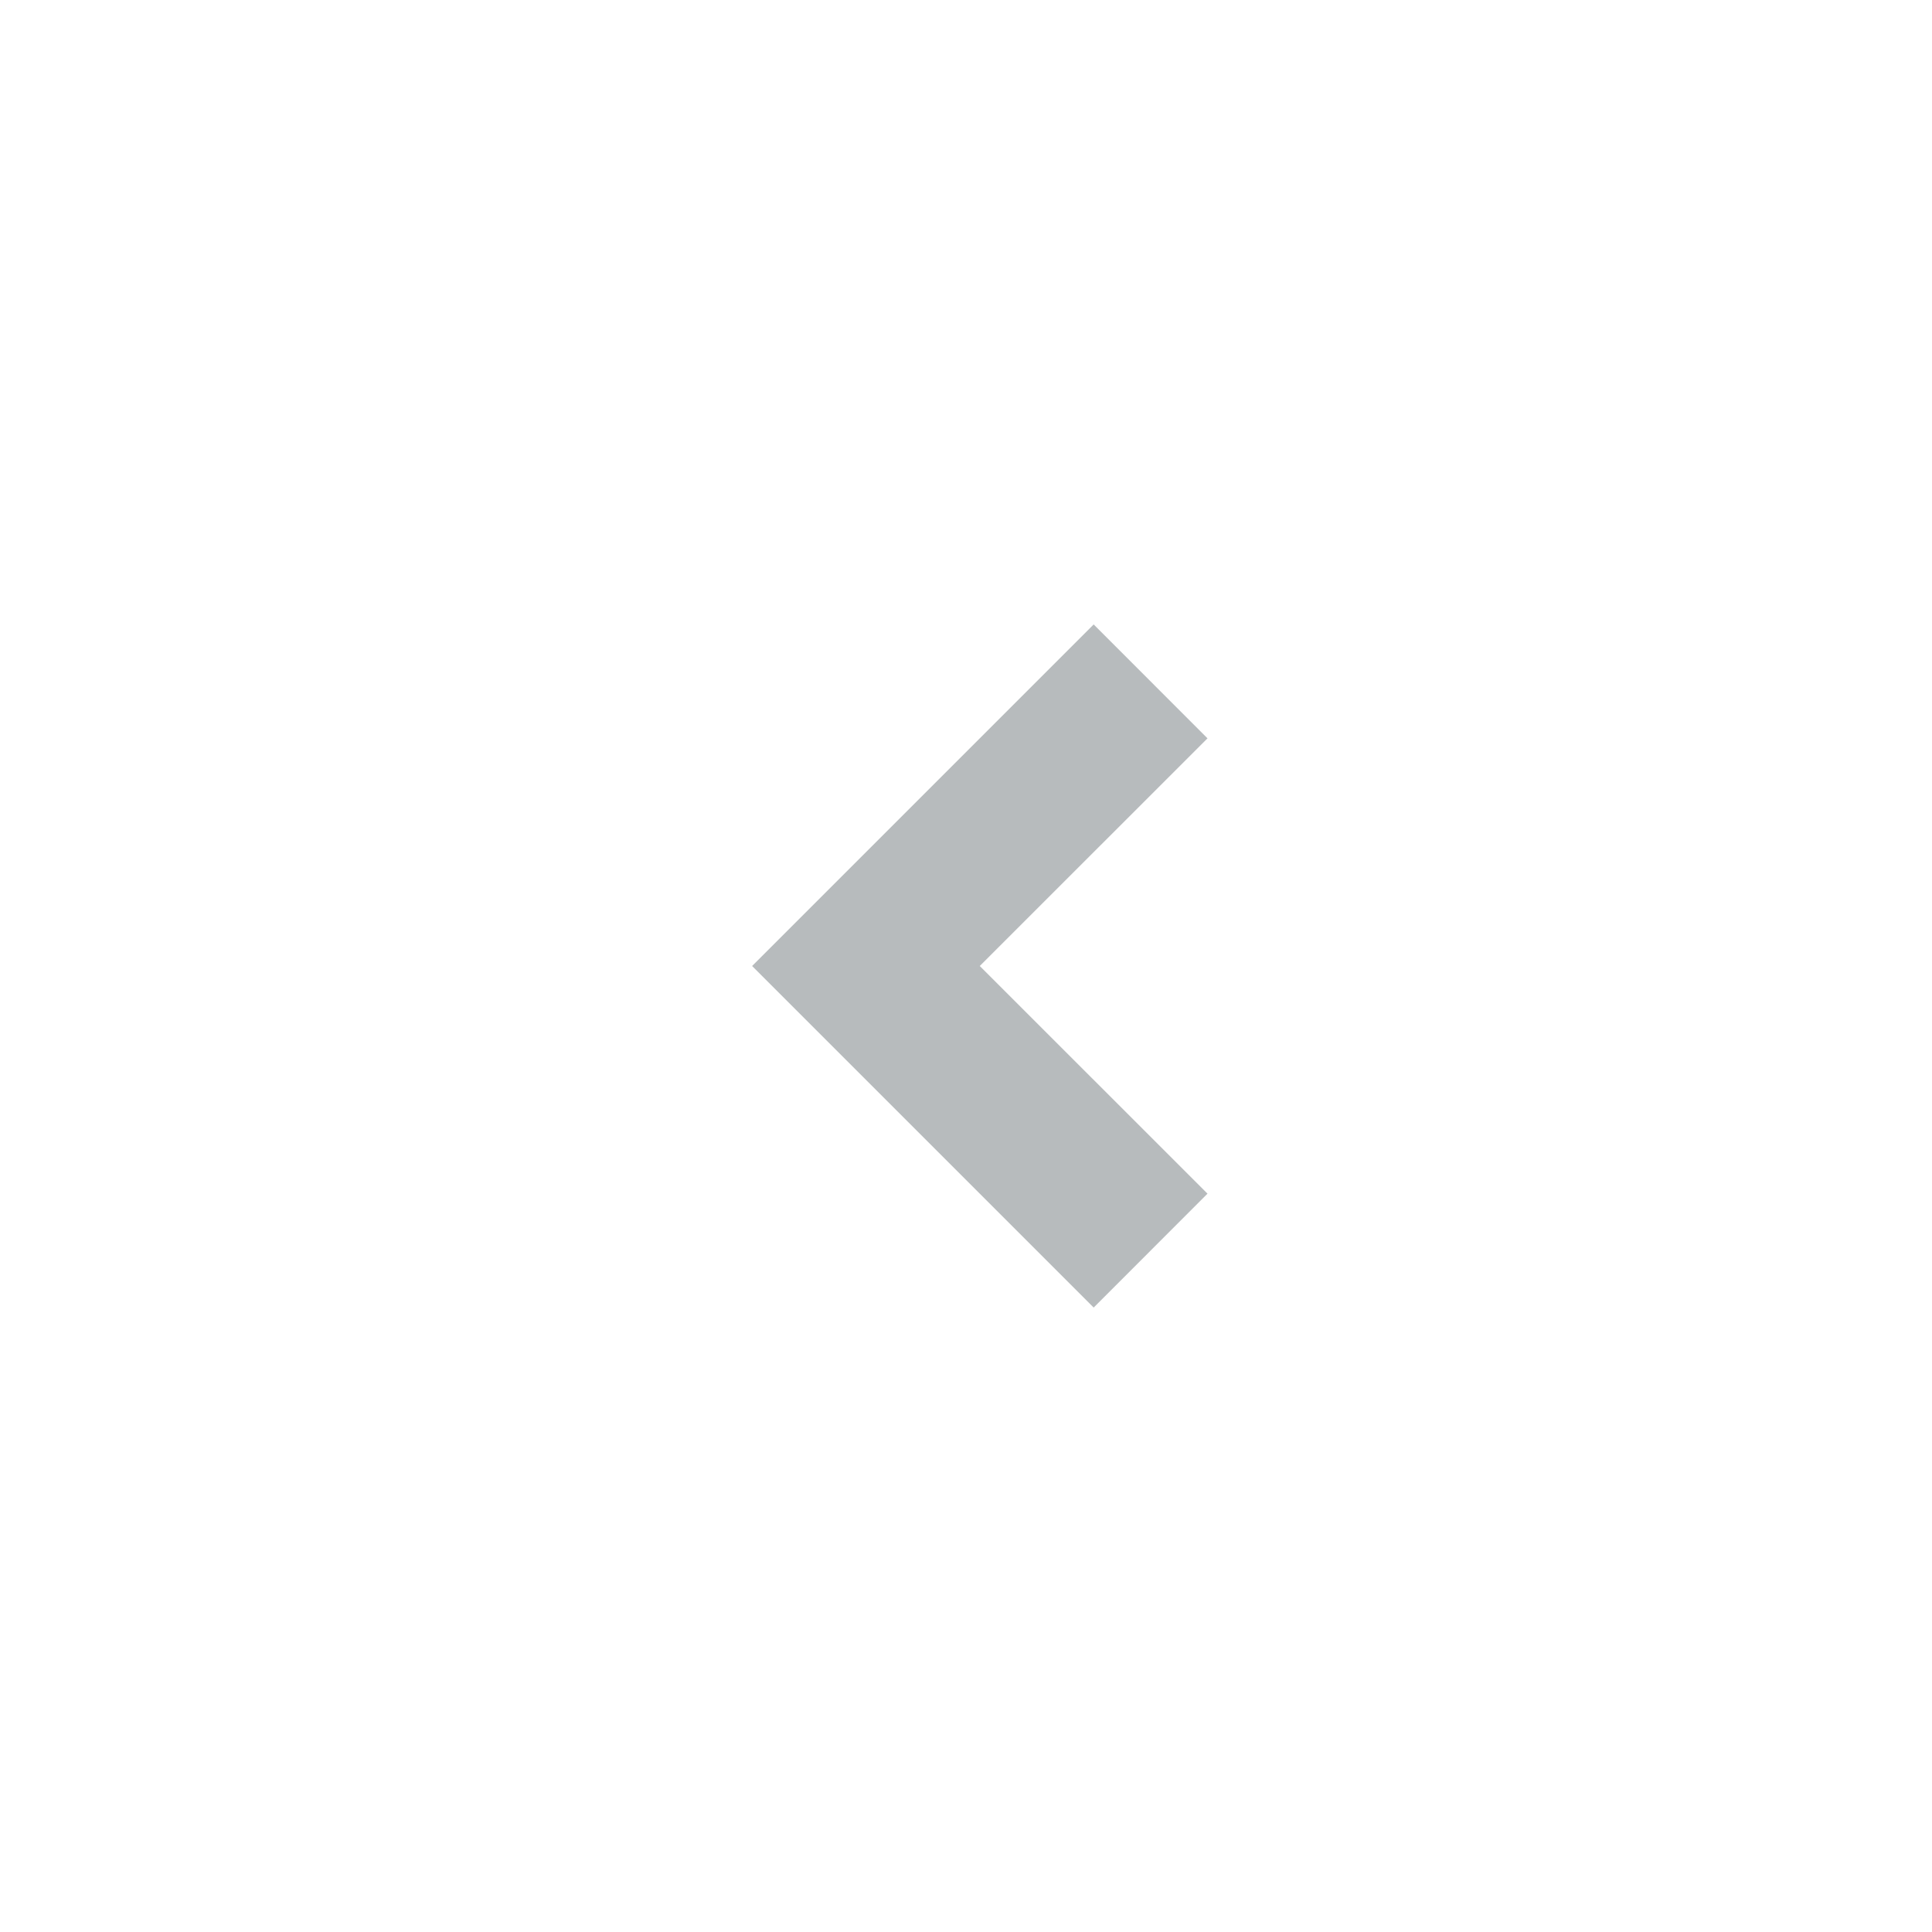 <svg width="24" height="24" viewBox="0 0 24 24" fill="none" xmlns="http://www.w3.org/2000/svg">
<path d="M12.171 12L15 14.828L13.586 16.243L9.343 12L13.586 7.757L15 9.172L12.171 12Z" fill="#B7BBBD"/>
</svg>
